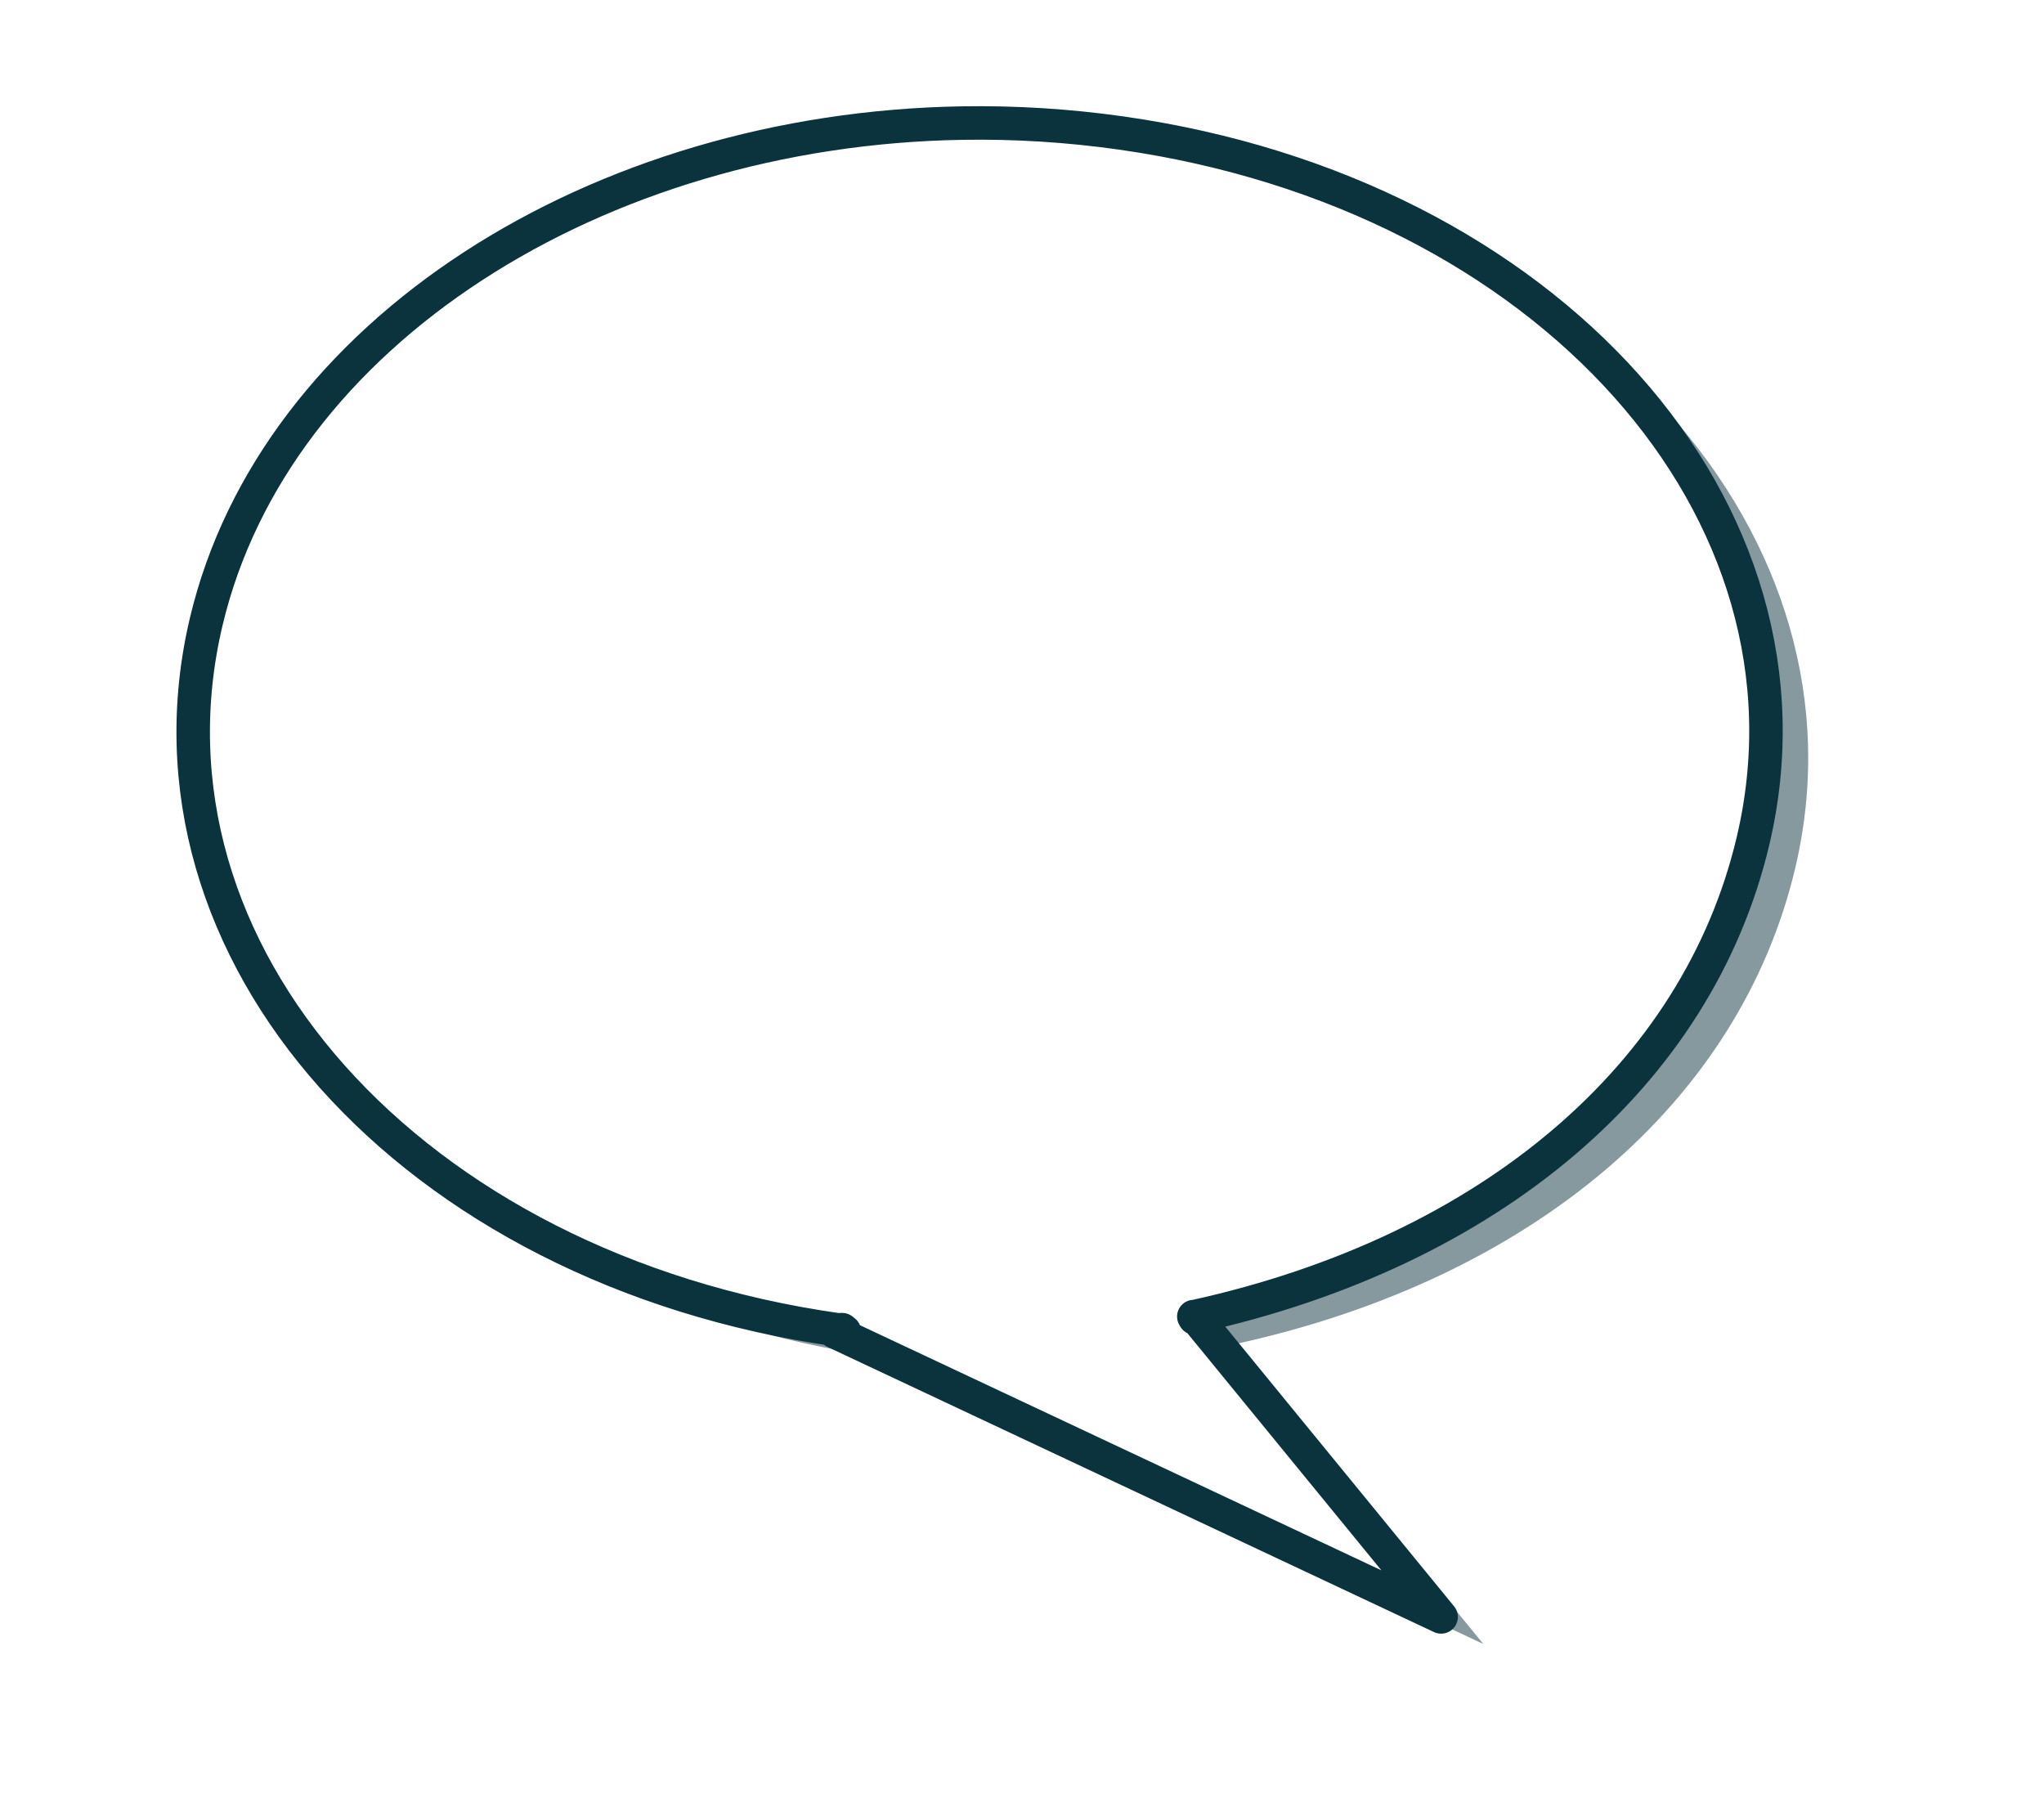 <?xml version="1.0" encoding="UTF-8" standalone="no"?><svg xmlns="http://www.w3.org/2000/svg" xmlns:xlink="http://www.w3.org/1999/xlink" fill="#0a333e" height="535.6" preserveAspectRatio="xMidYMid meet" version="1" viewBox="-46.8 -14.0 610.4 535.6" width="610.4" zoomAndPan="magnify"><defs><filter id="a" xlink:actuate="onLoad" xlink:show="other" xlink:type="simple"><feGaussianBlur stdDeviation="6.868"/></filter></defs><g id="change1_1"><path d="m253.27,30.841c-109.16,1.754-205.44,62.596-225.88,148.91-23.367,98.64 61.132,193.36 188.62,211.43l1.28-.06 .7.56-2.89.1 181.07,85.12-73.39-89.72c88.17-19.47 149.99-72.14 166.52-141.93 23.36-98.64-61.17-193.36-188.66-211.44-15.93-2.26-31.77-3.22-47.37-2.969zm69.05,356.38h.27v.46l-.27-.46z" fill="inherit" fill-opacity="0.498" fill-rule="evenodd" filter="url(#a)"/></g><g id="change2_1"><path d="m240.66,22.75c-109.16,1.754-205.44,62.597-225.88,148.91-23.368,98.64 61.131,193.36 188.62,211.43l1.28-.06 .7.56-2.89.1 181.07,85.12-73.4-89.72c88.18-19.47 150-72.14 166.53-141.93 23.36-98.64-61.17-193.37-188.66-211.44-15.93-2.261-31.77-3.221-47.37-2.97zm69.05,356.37h.27v.47l-.27-.47z" fill="#ffffff" fill-rule="evenodd" stroke="#0a333e" stroke-linejoin="round" stroke-width="10"/></g></svg>